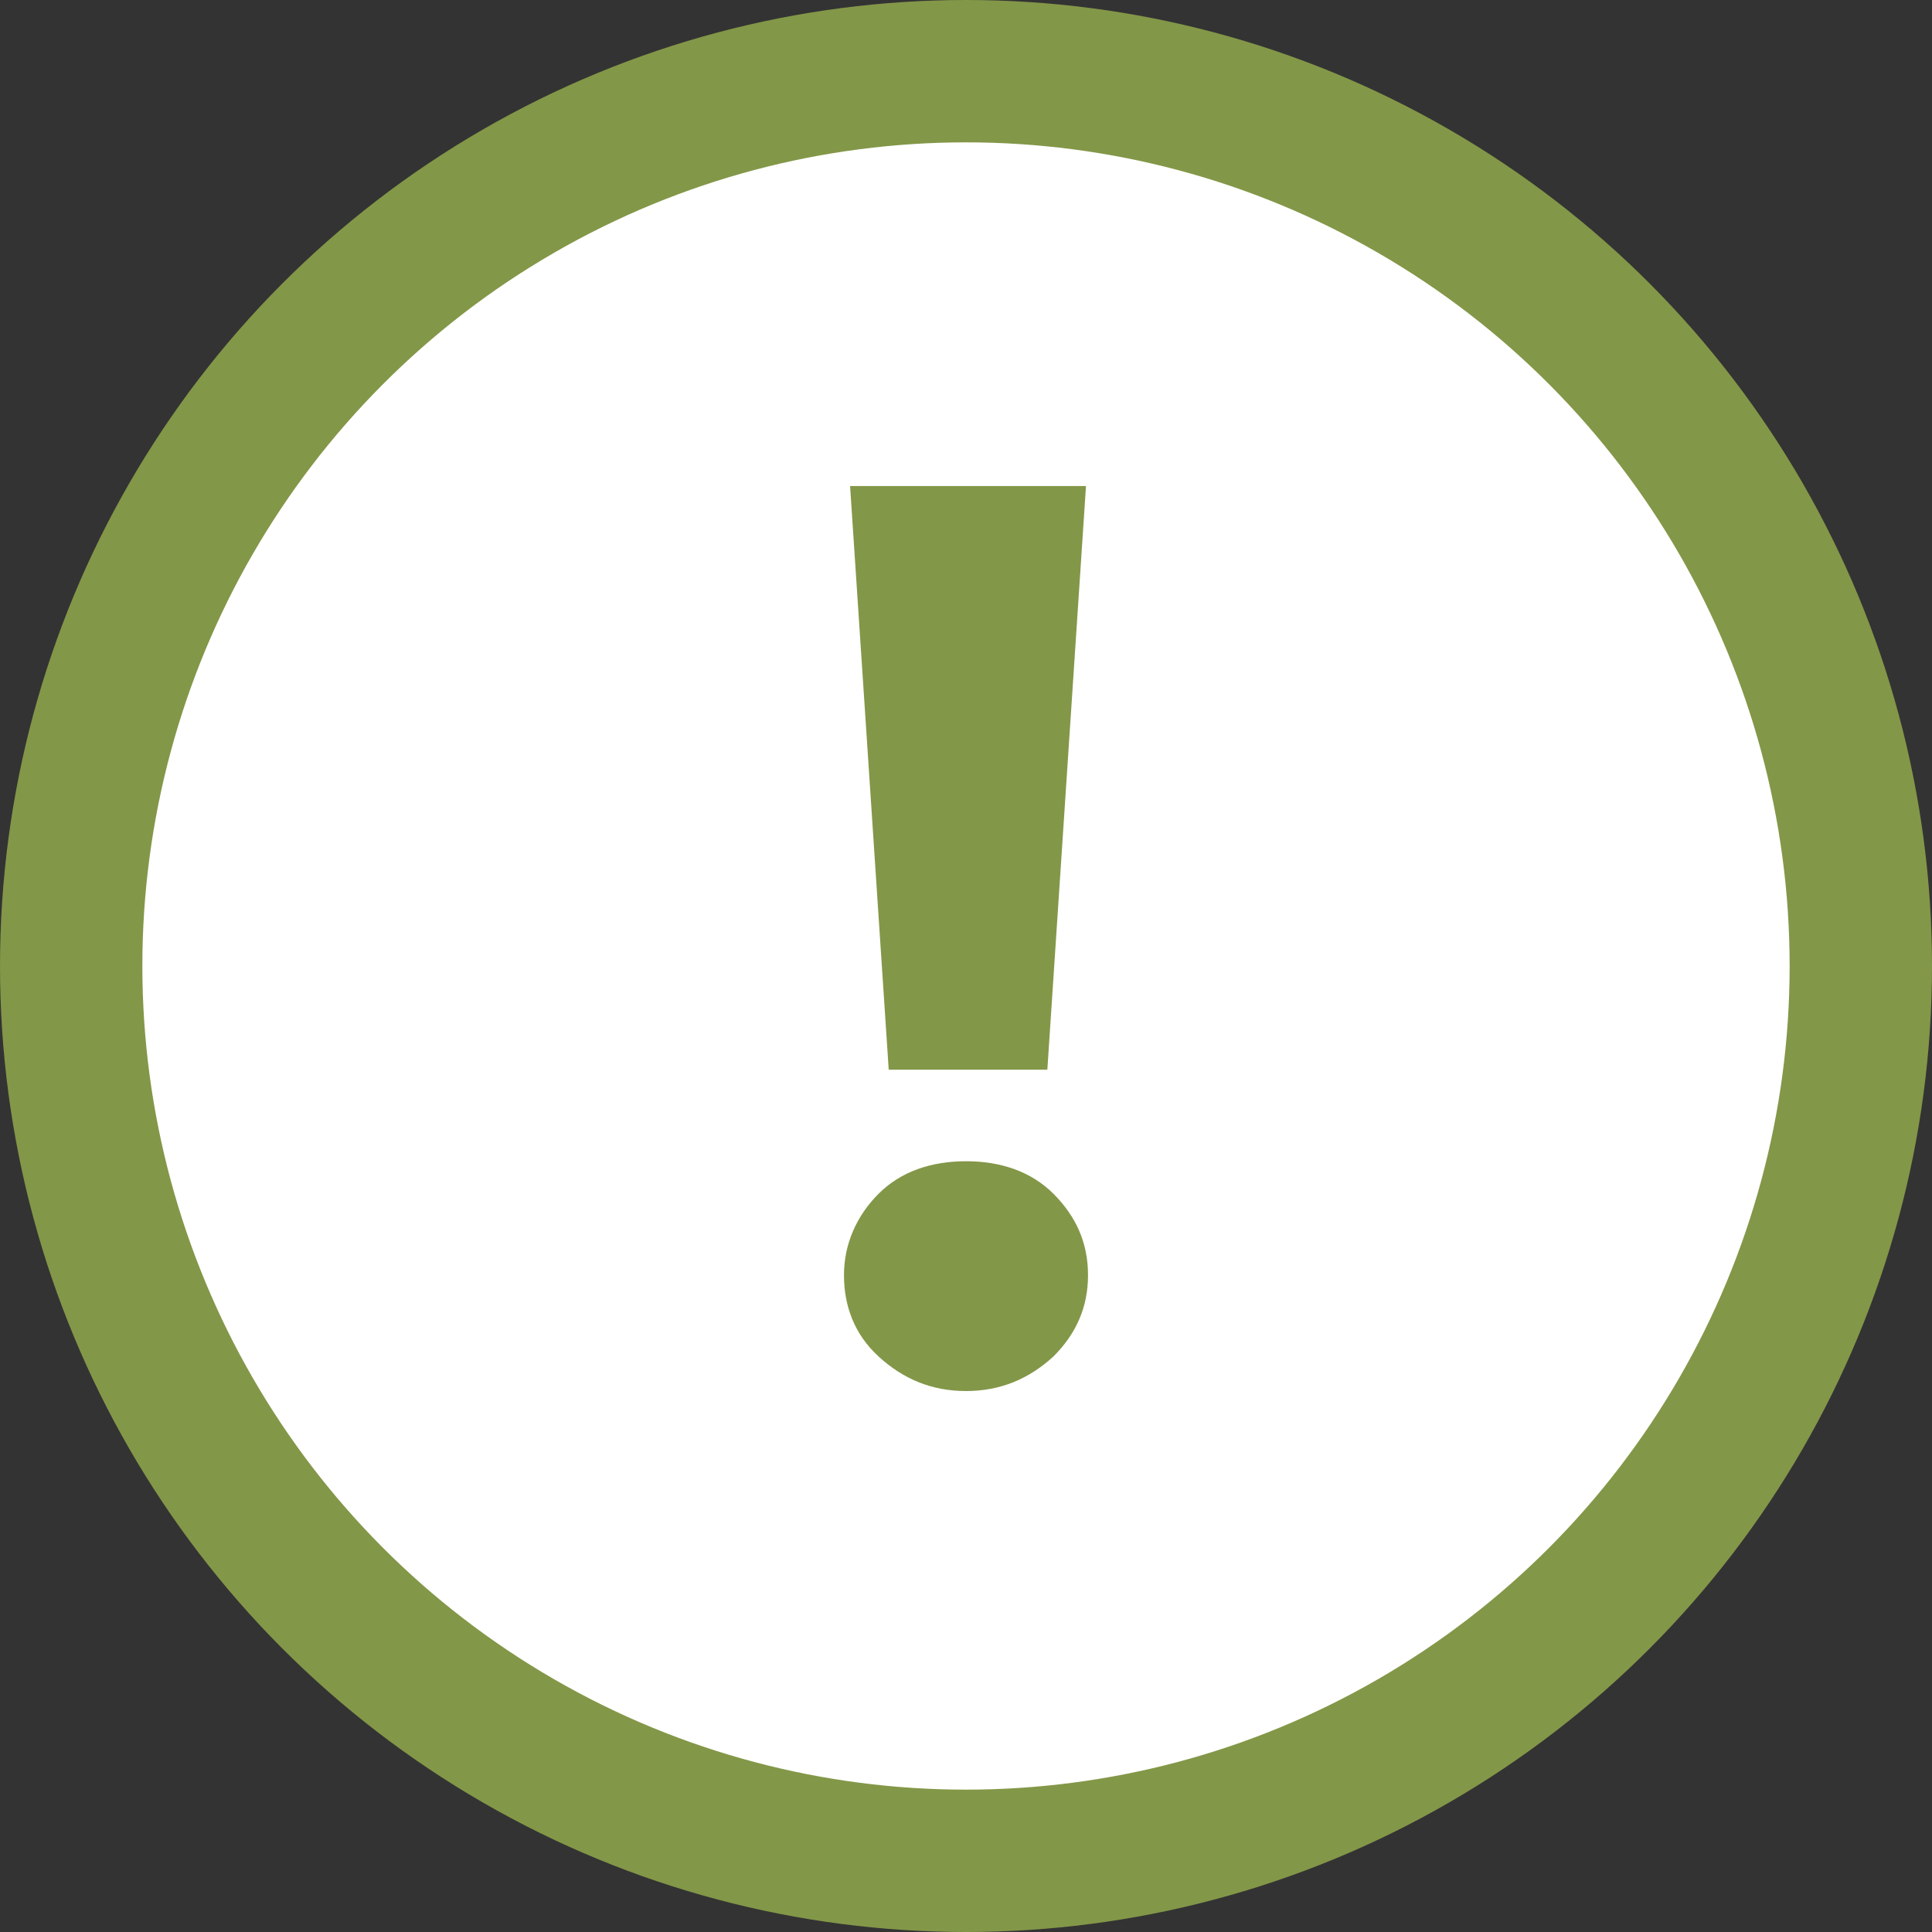 <?xml version="1.0" encoding="UTF-8"?>
<svg id="Ebene_1" xmlns="http://www.w3.org/2000/svg" version="1.1" viewBox="0 0 95 95">
  <rect x="0" y="0" width="95" height="95" fill="#333333" stroke="none"/>
  <!-- Generator: Adobe Illustrator 29.0.1, SVG Export Plug-In . SVG Version: 2.1.0 Build 192)  -->
  <defs>
    <style>
      .st0 {
        fill: #fff;
        stroke: #839748;
        stroke-width: 7px;
      }

      .st1 {
        fill: #839748;
      }
    </style>
  </defs>
  <circle class="st0" cx="47.5" cy="47.5" r="44"/>
  <path class="st1" d="M43.2,66.7c-1.2-1.1-1.7-2.5-1.7-4s.6-2.9,1.7-4c1.1-1.1,2.6-1.6,4.3-1.6s3.2.5,4.3,1.6c1.1,1.1,1.7,2.4,1.7,4s-.6,2.9-1.7,4c-1.2,1.1-2.6,1.7-4.3,1.7s-3.1-.6-4.3-1.7ZM41.7,23.9h11.7l-1.9,28.7h-7.8l-1.9-28.7Z"/>
</svg>